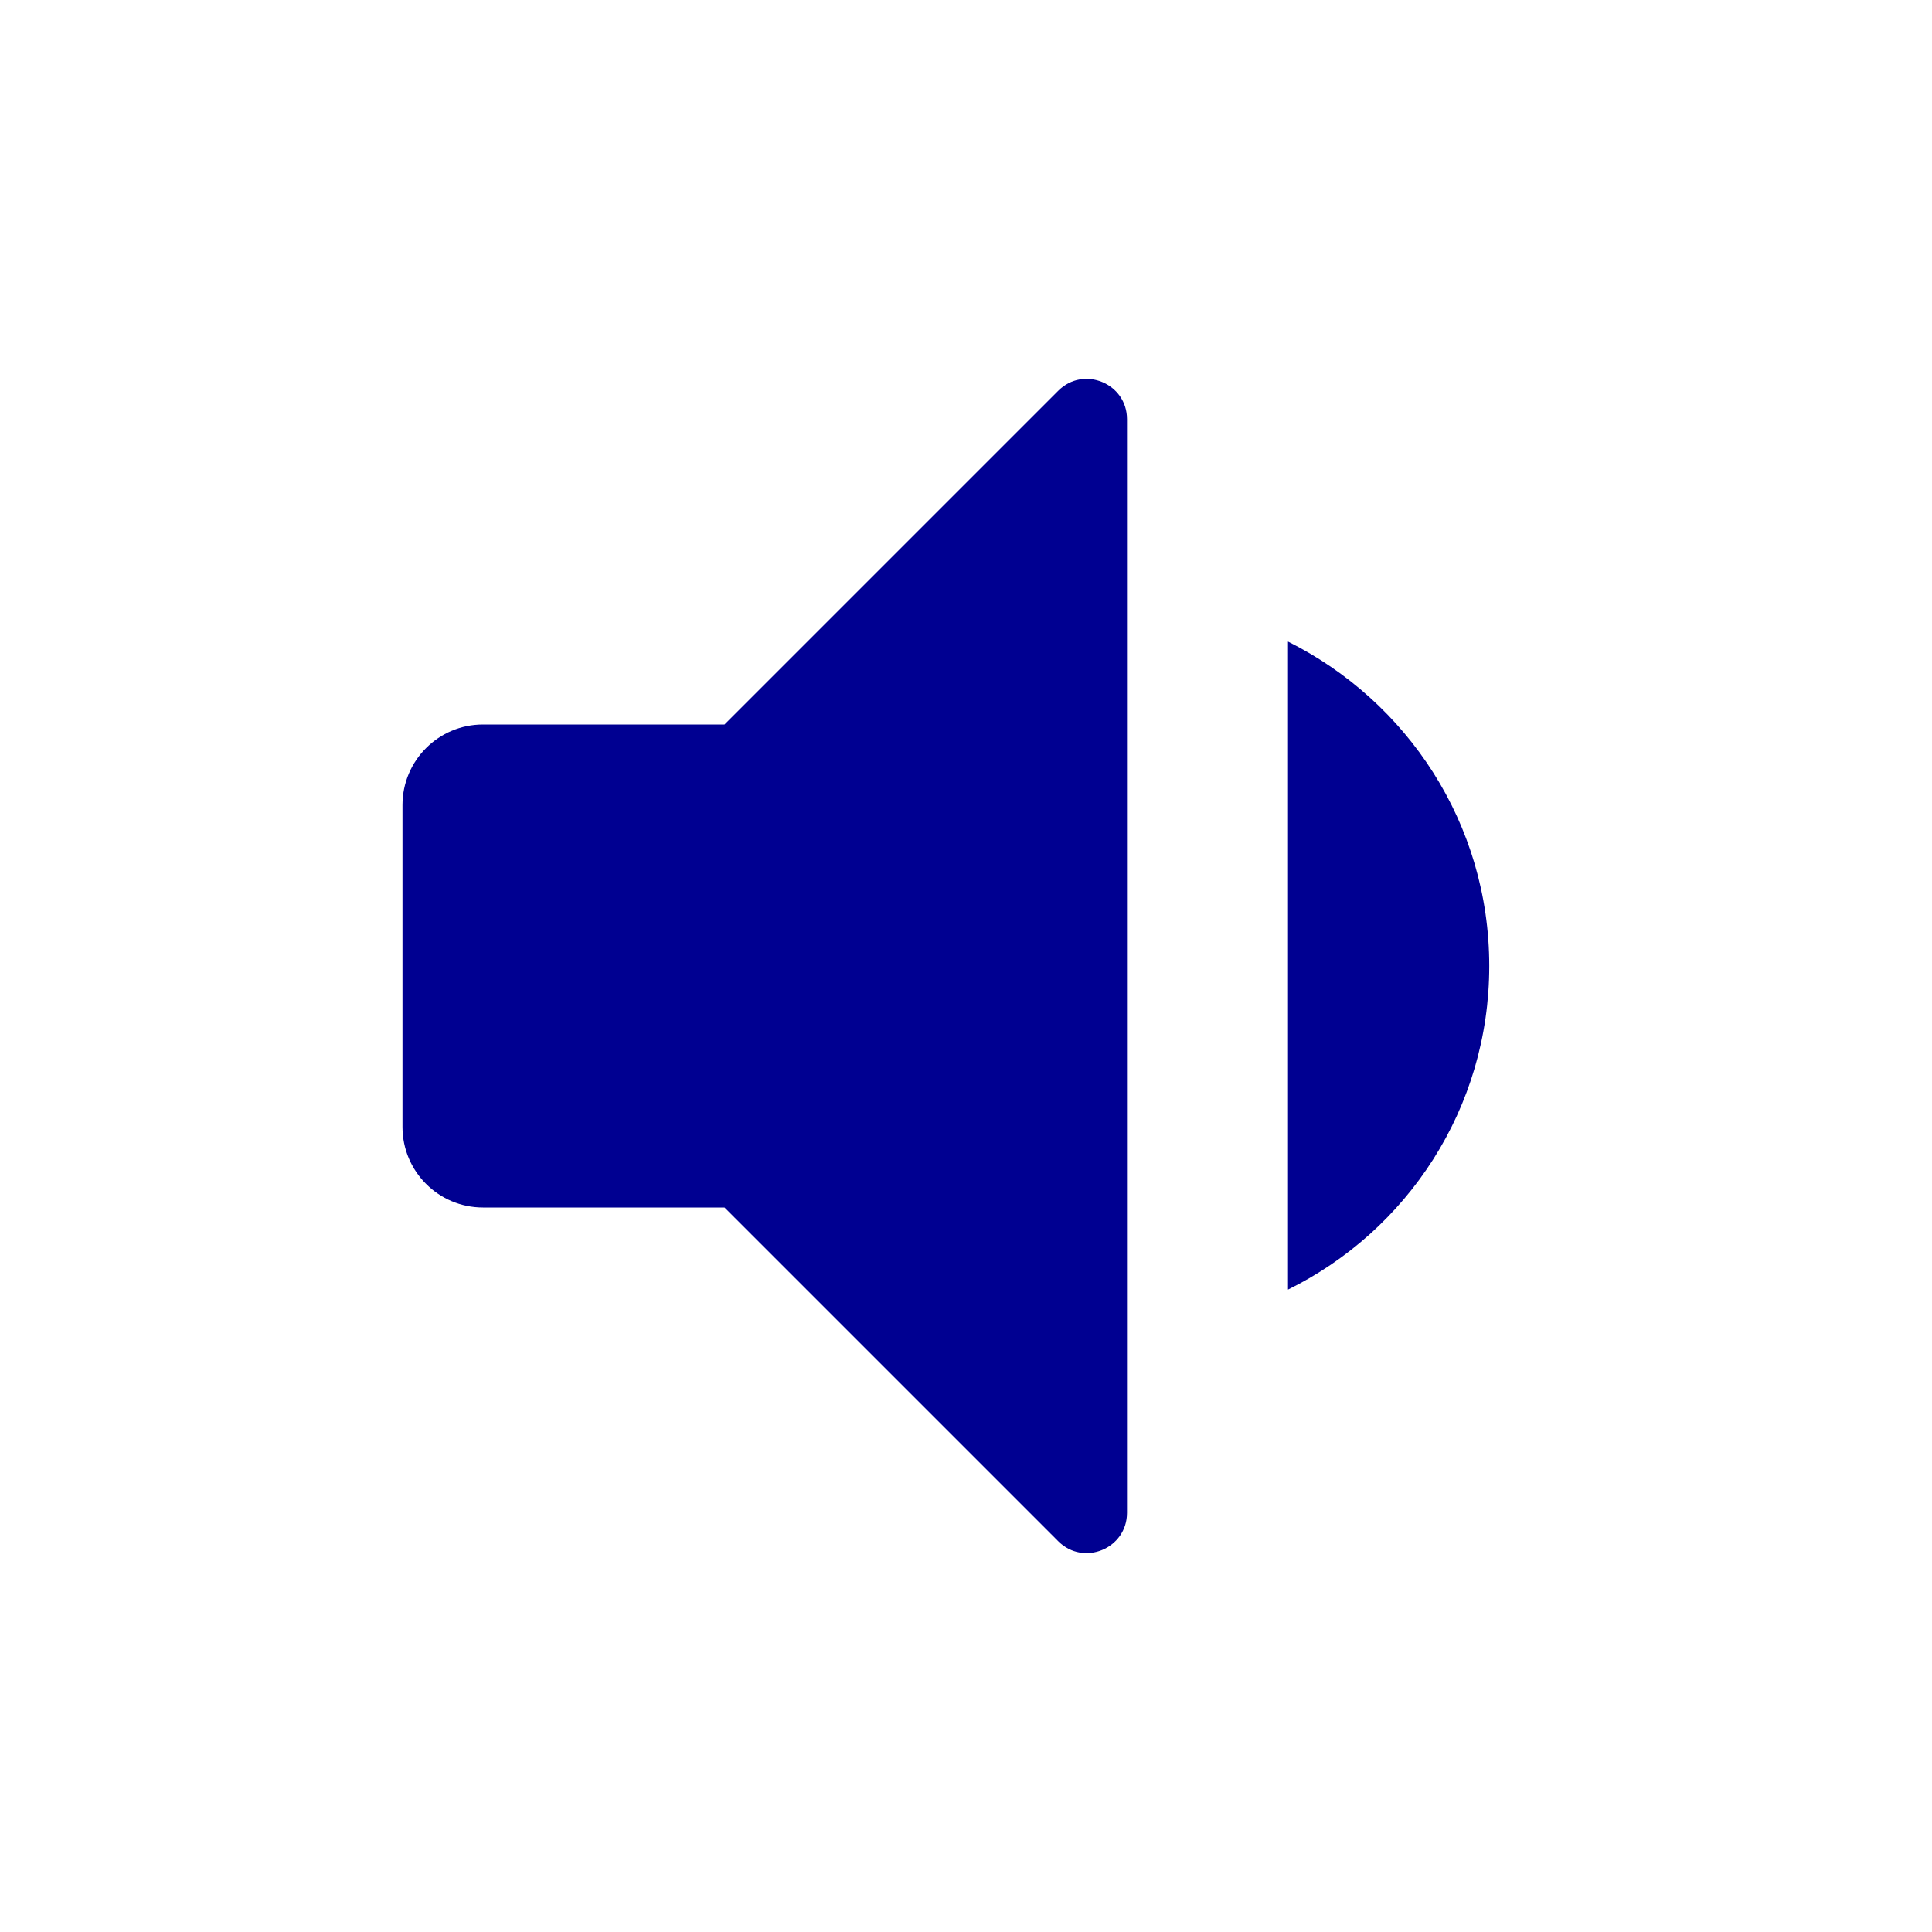 <svg width="24" height="24" viewBox="0 0 24 24" fill="none" xmlns="http://www.w3.org/2000/svg">
<g id="vol" clip-path="url(#clip0_1792_302)">
<path id="Vector" d="M16 7.97V16.02C17.48 15.29 18.5 13.77 18.5 12C18.5 10.23 17.48 8.71 16 7.97ZM6 9C5.448 9 5 9.448 5 10V14C5 14.552 5.448 15 6 15H9L13.146 19.146C13.461 19.461 14 19.238 14 18.793V5.207C14 4.762 13.461 4.539 13.146 4.854L9 9H6Z" fill="#000091"/>
</g>
<defs>
<clipPath id="clip0_1792_302">
<rect width="24" height="24" fill="white"/>
</clipPath>
</defs>
</svg>

